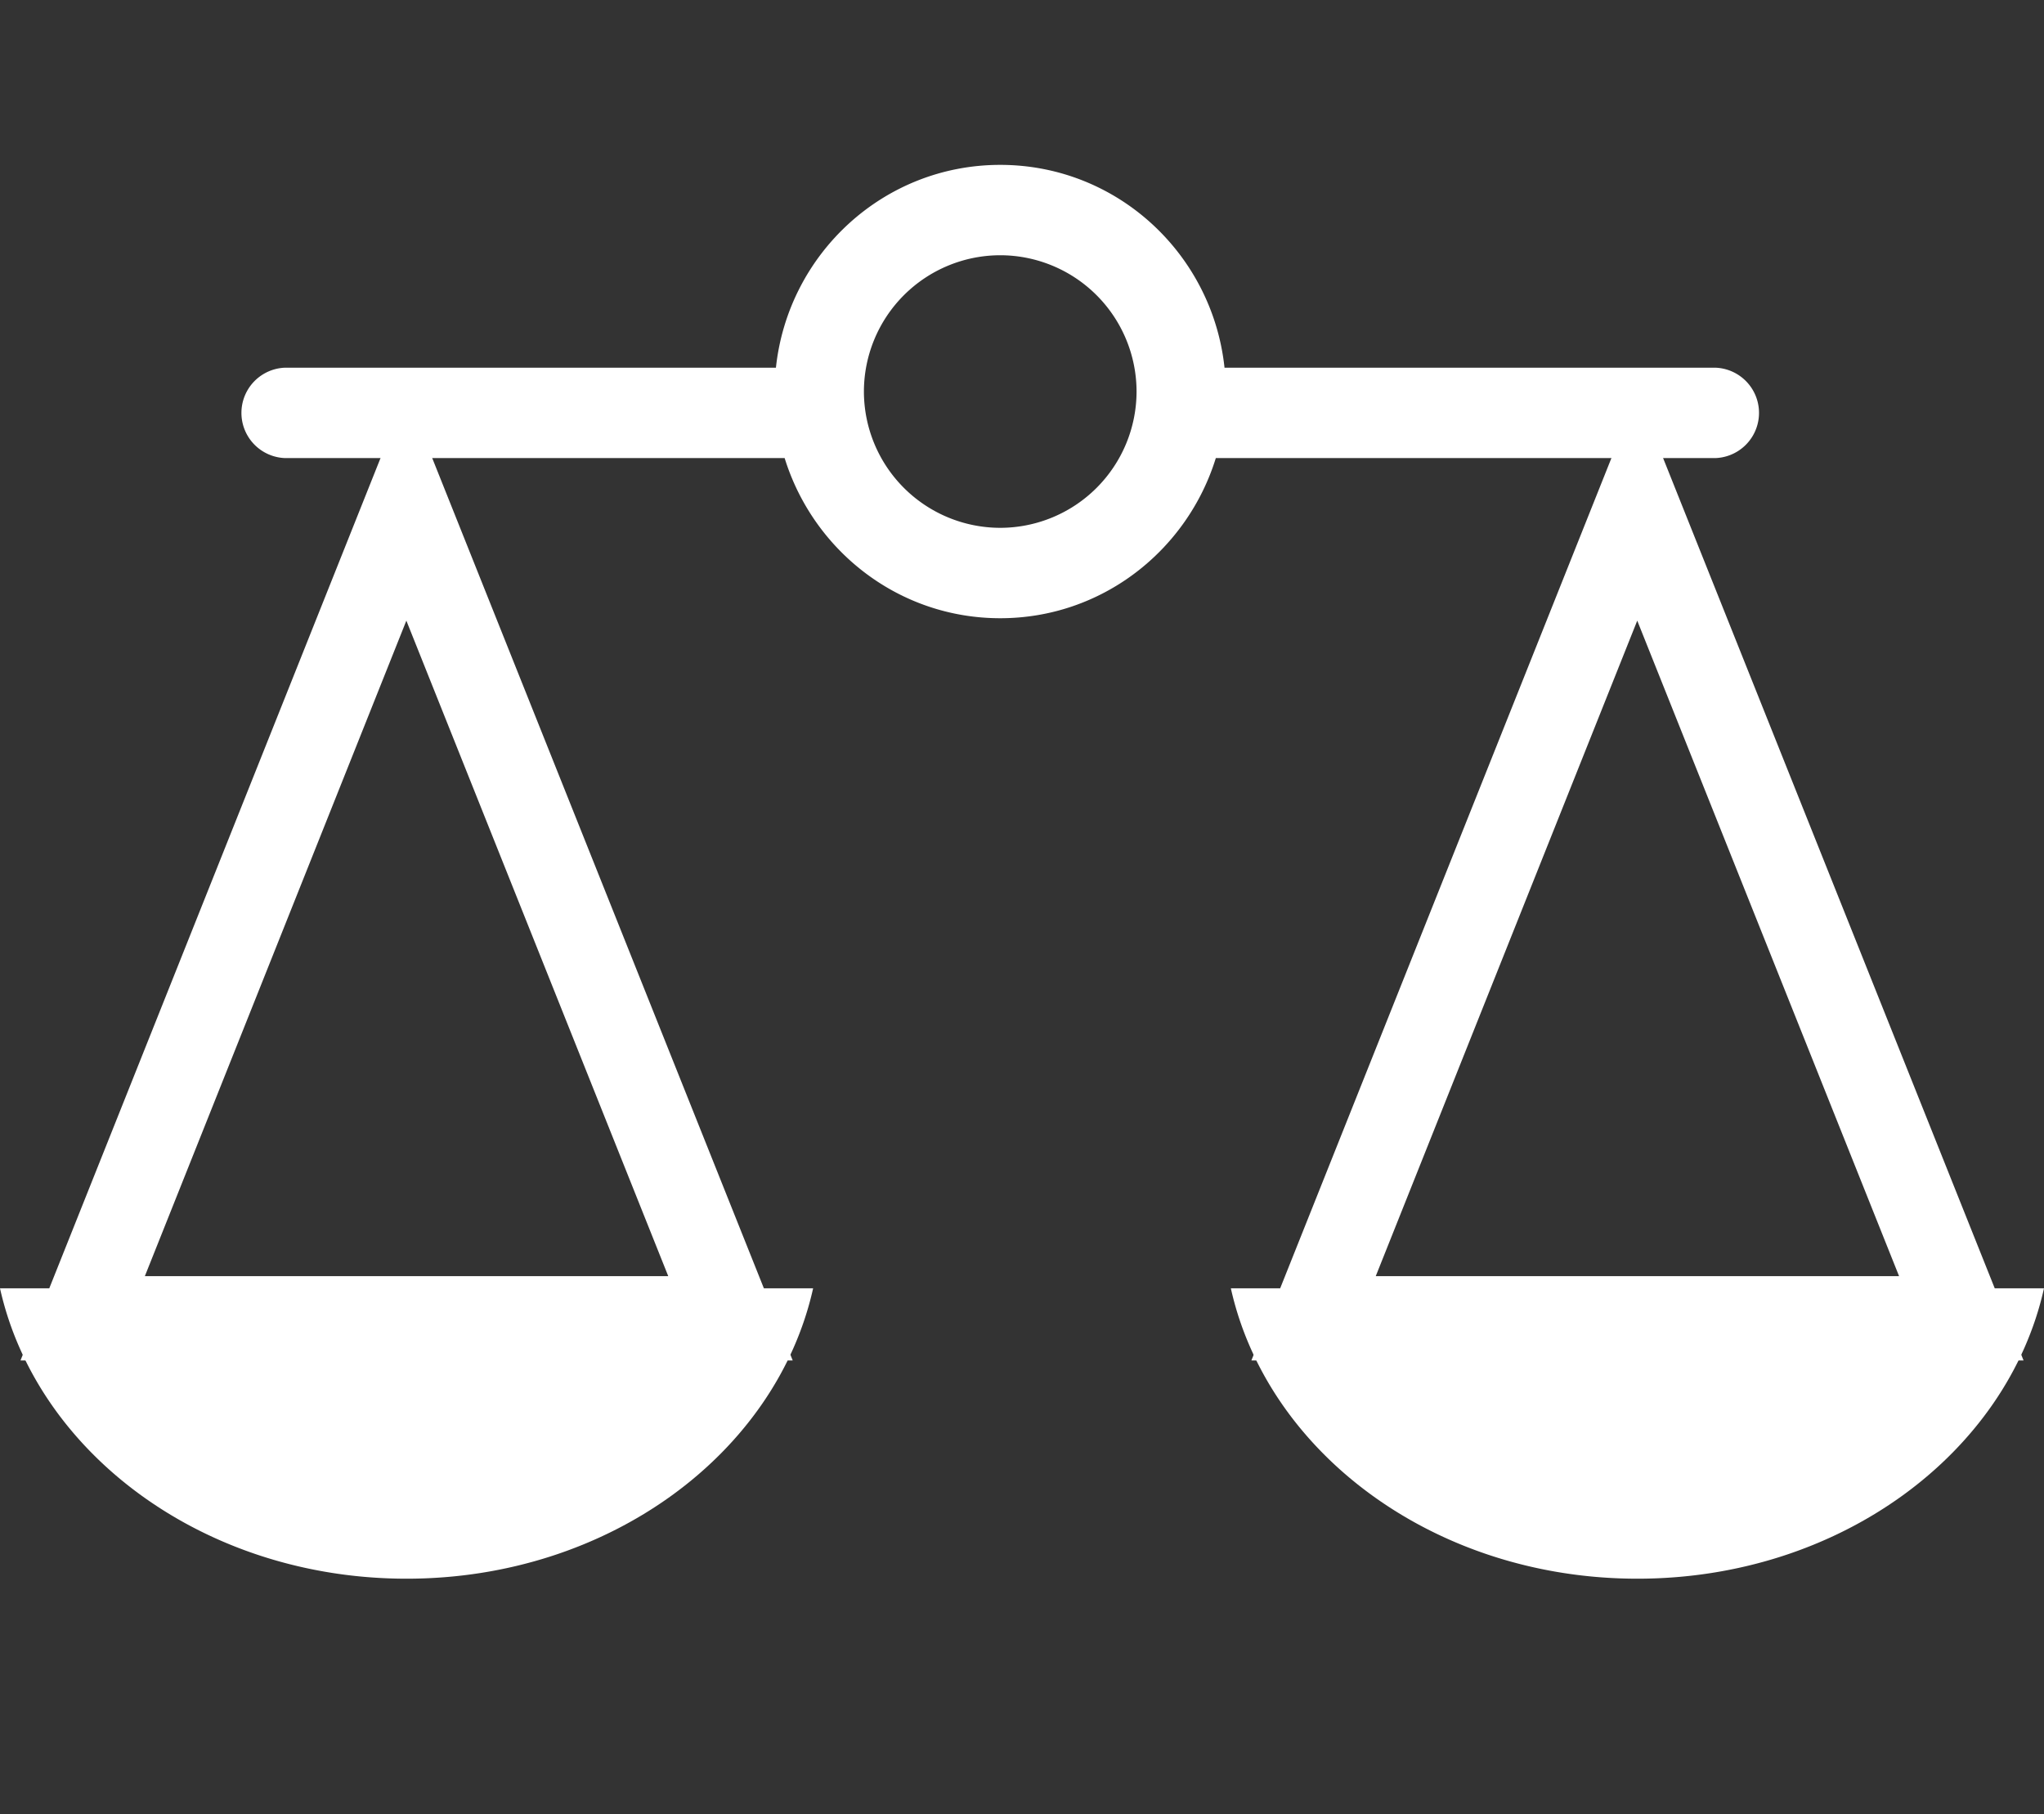 <svg xmlns="http://www.w3.org/2000/svg" style="isolation:isolate" viewBox="991.737 1007.294 86.77 77.026" width="86.77pt" height="102.701"><rect x="991.737" y="1007.294" width="86.77" height="77.026" fill="#333333" stroke="none"/><g fill="#FFF"><path d="M997.886 1061.476h22.219l-11.118-27.831-11.101 27.831Zm27.502 3.579h-32.781l16.38-41.061 16.401 41.061ZM1050.139 1061.476h22.216l-11.115-27.831-11.101 27.831Zm27.5 3.579h-32.779l16.38-41.061 16.399 41.061Z"/><path d="M991.737 1061.992c1.565 7.022 8.693 12.329 17.259 12.329s15.694-5.307 17.259-12.329h-34.518ZM1043.988 1061.992c1.566 7.022 8.693 12.329 17.259 12.329s15.694-5.307 17.26-12.329h-34.519ZM1034.198 1029.704a5.793 5.793 0 0 1-5.787-5.786 5.793 5.793 0 0 1 5.787-5.787 5.793 5.793 0 0 1 5.787 5.787 5.793 5.793 0 0 1-5.787 5.786Zm30.353-6.799h-20.832c-.513-4.826-4.56-8.611-9.521-8.611-4.961 0-9.008 3.785-9.522 8.611h-20.832a1.92 1.92 0 0 0 0 3.838h21.202c1.215 3.923 4.834 6.799 9.152 6.799 4.317 0 7.937-2.876 9.152-6.799h21.201a1.92 1.92 0 0 0 0-3.838Z"/></g></svg>